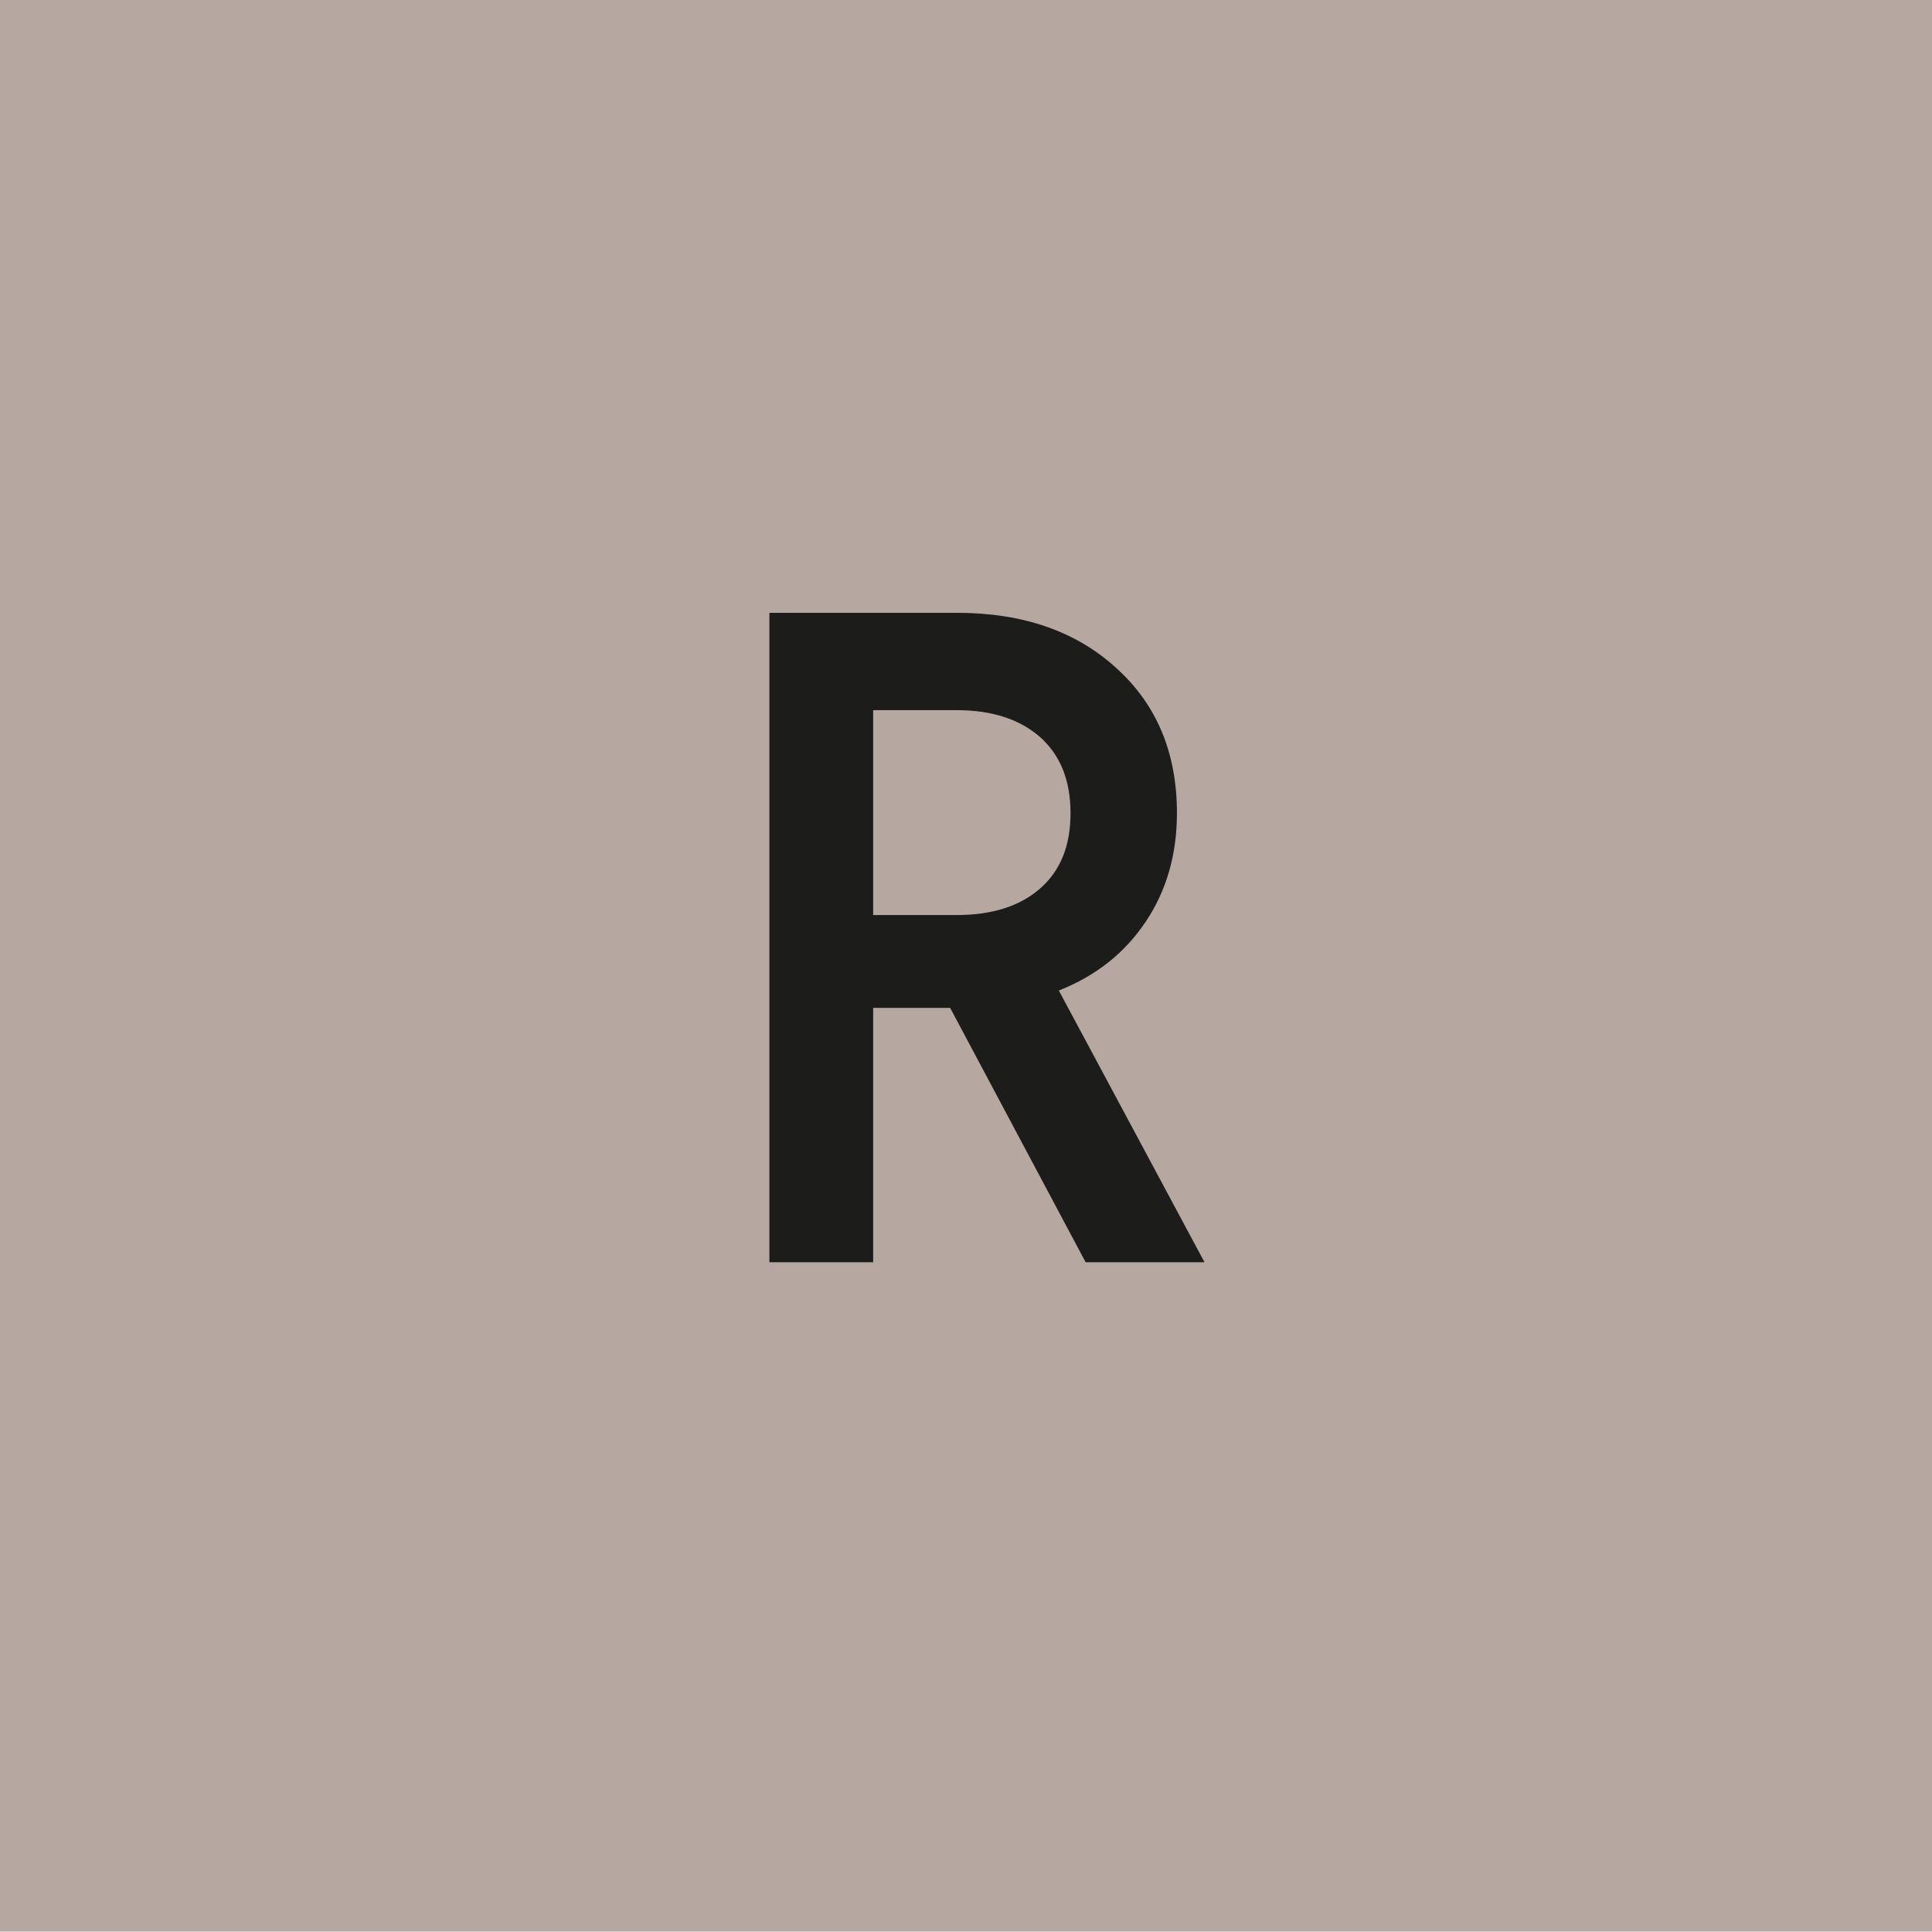 <?xml version="1.0" encoding="utf-8"?>
<!-- Generator: Adobe Illustrator 25.4.1, SVG Export Plug-In . SVG Version: 6.00 Build 0)  -->
<svg version="1.1" id="Layer_1" xmlns="http://www.w3.org/2000/svg" xmlns:xlink="http://www.w3.org/1999/xlink" x="0px" y="0px"
	 width="512px" height="512px" viewBox="0 0 512 512" style="enable-background:new 0 0 512 512;" xml:space="preserve">
<style type="text/css">
	.st0{fill:#B6A7A1;}
	.st1{fill:#1C1C1B;}
</style>
<rect y="-0.2" class="st0" width="512.1" height="512.1"/>
<g>
	<path class="st1" d="M253.5,188.2h-22.1v54.3h22.1c9.3,0,16.7-2.3,22.1-7c5.4-4.7,8.1-11.3,8.1-20c0-8.7-2.7-15.4-8.1-20.2
		C270.2,190.6,262.9,188.2,253.5,188.2 M203.9,162.4h49.7c17.5,0,31.6,4.9,42.3,14.7c10.7,9.7,16,22.5,16,38.4
		c0,11-2.8,20.6-8.3,28.8c-5.5,8.2-13.1,14.3-23,18.2l38.6,72h-31.5l-35.9-67.4h-20.4v67.4h-27.5V162.4z"/>
</g>
</svg>
